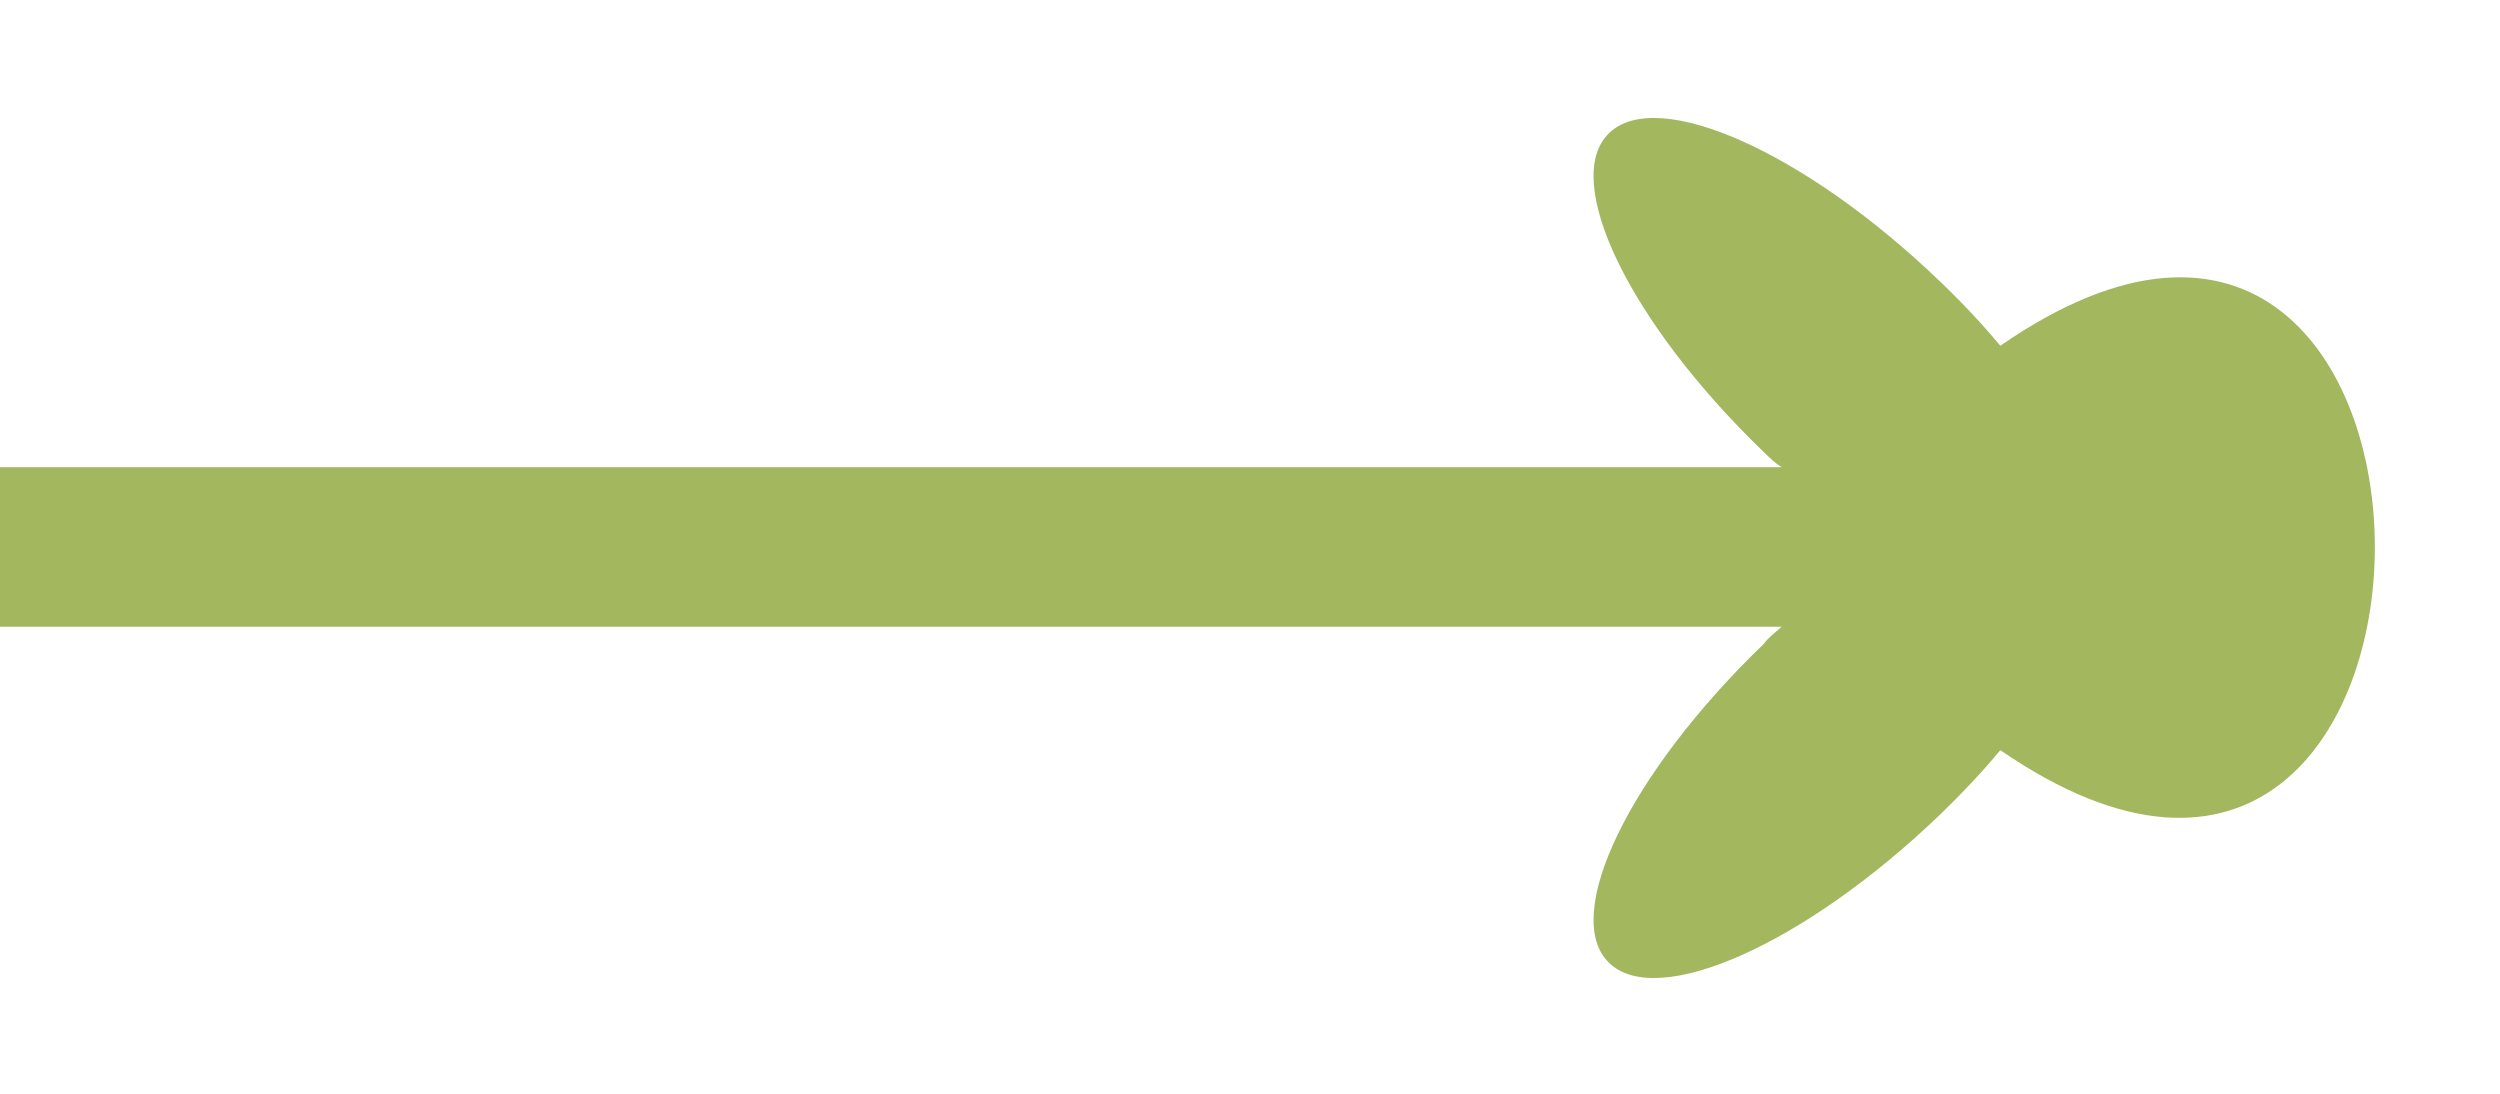 <?xml version="1.0" encoding="UTF-8"?> <svg xmlns="http://www.w3.org/2000/svg" width="16" height="7" viewBox="0 0 16 7" fill="none"><path d="M12.802 2.213C12.689 2.077 12.562 1.941 12.42 1.805C11.557 0.974 10.61 0.552 10.299 0.851C9.987 1.151 10.426 2.063 11.289 2.894C11.331 2.935 11.359 2.962 11.402 2.99L-0.015 2.99L-0.015 4.011L11.402 4.011C11.359 4.052 11.317 4.079 11.289 4.12C10.426 4.951 9.987 5.863 10.299 6.163C10.61 6.463 11.557 6.04 12.42 5.21C12.562 5.073 12.689 4.937 12.802 4.801C15.998 7 15.998 -8.42758e-08 12.802 2.213Z" fill="#A3B75F"></path></svg> 